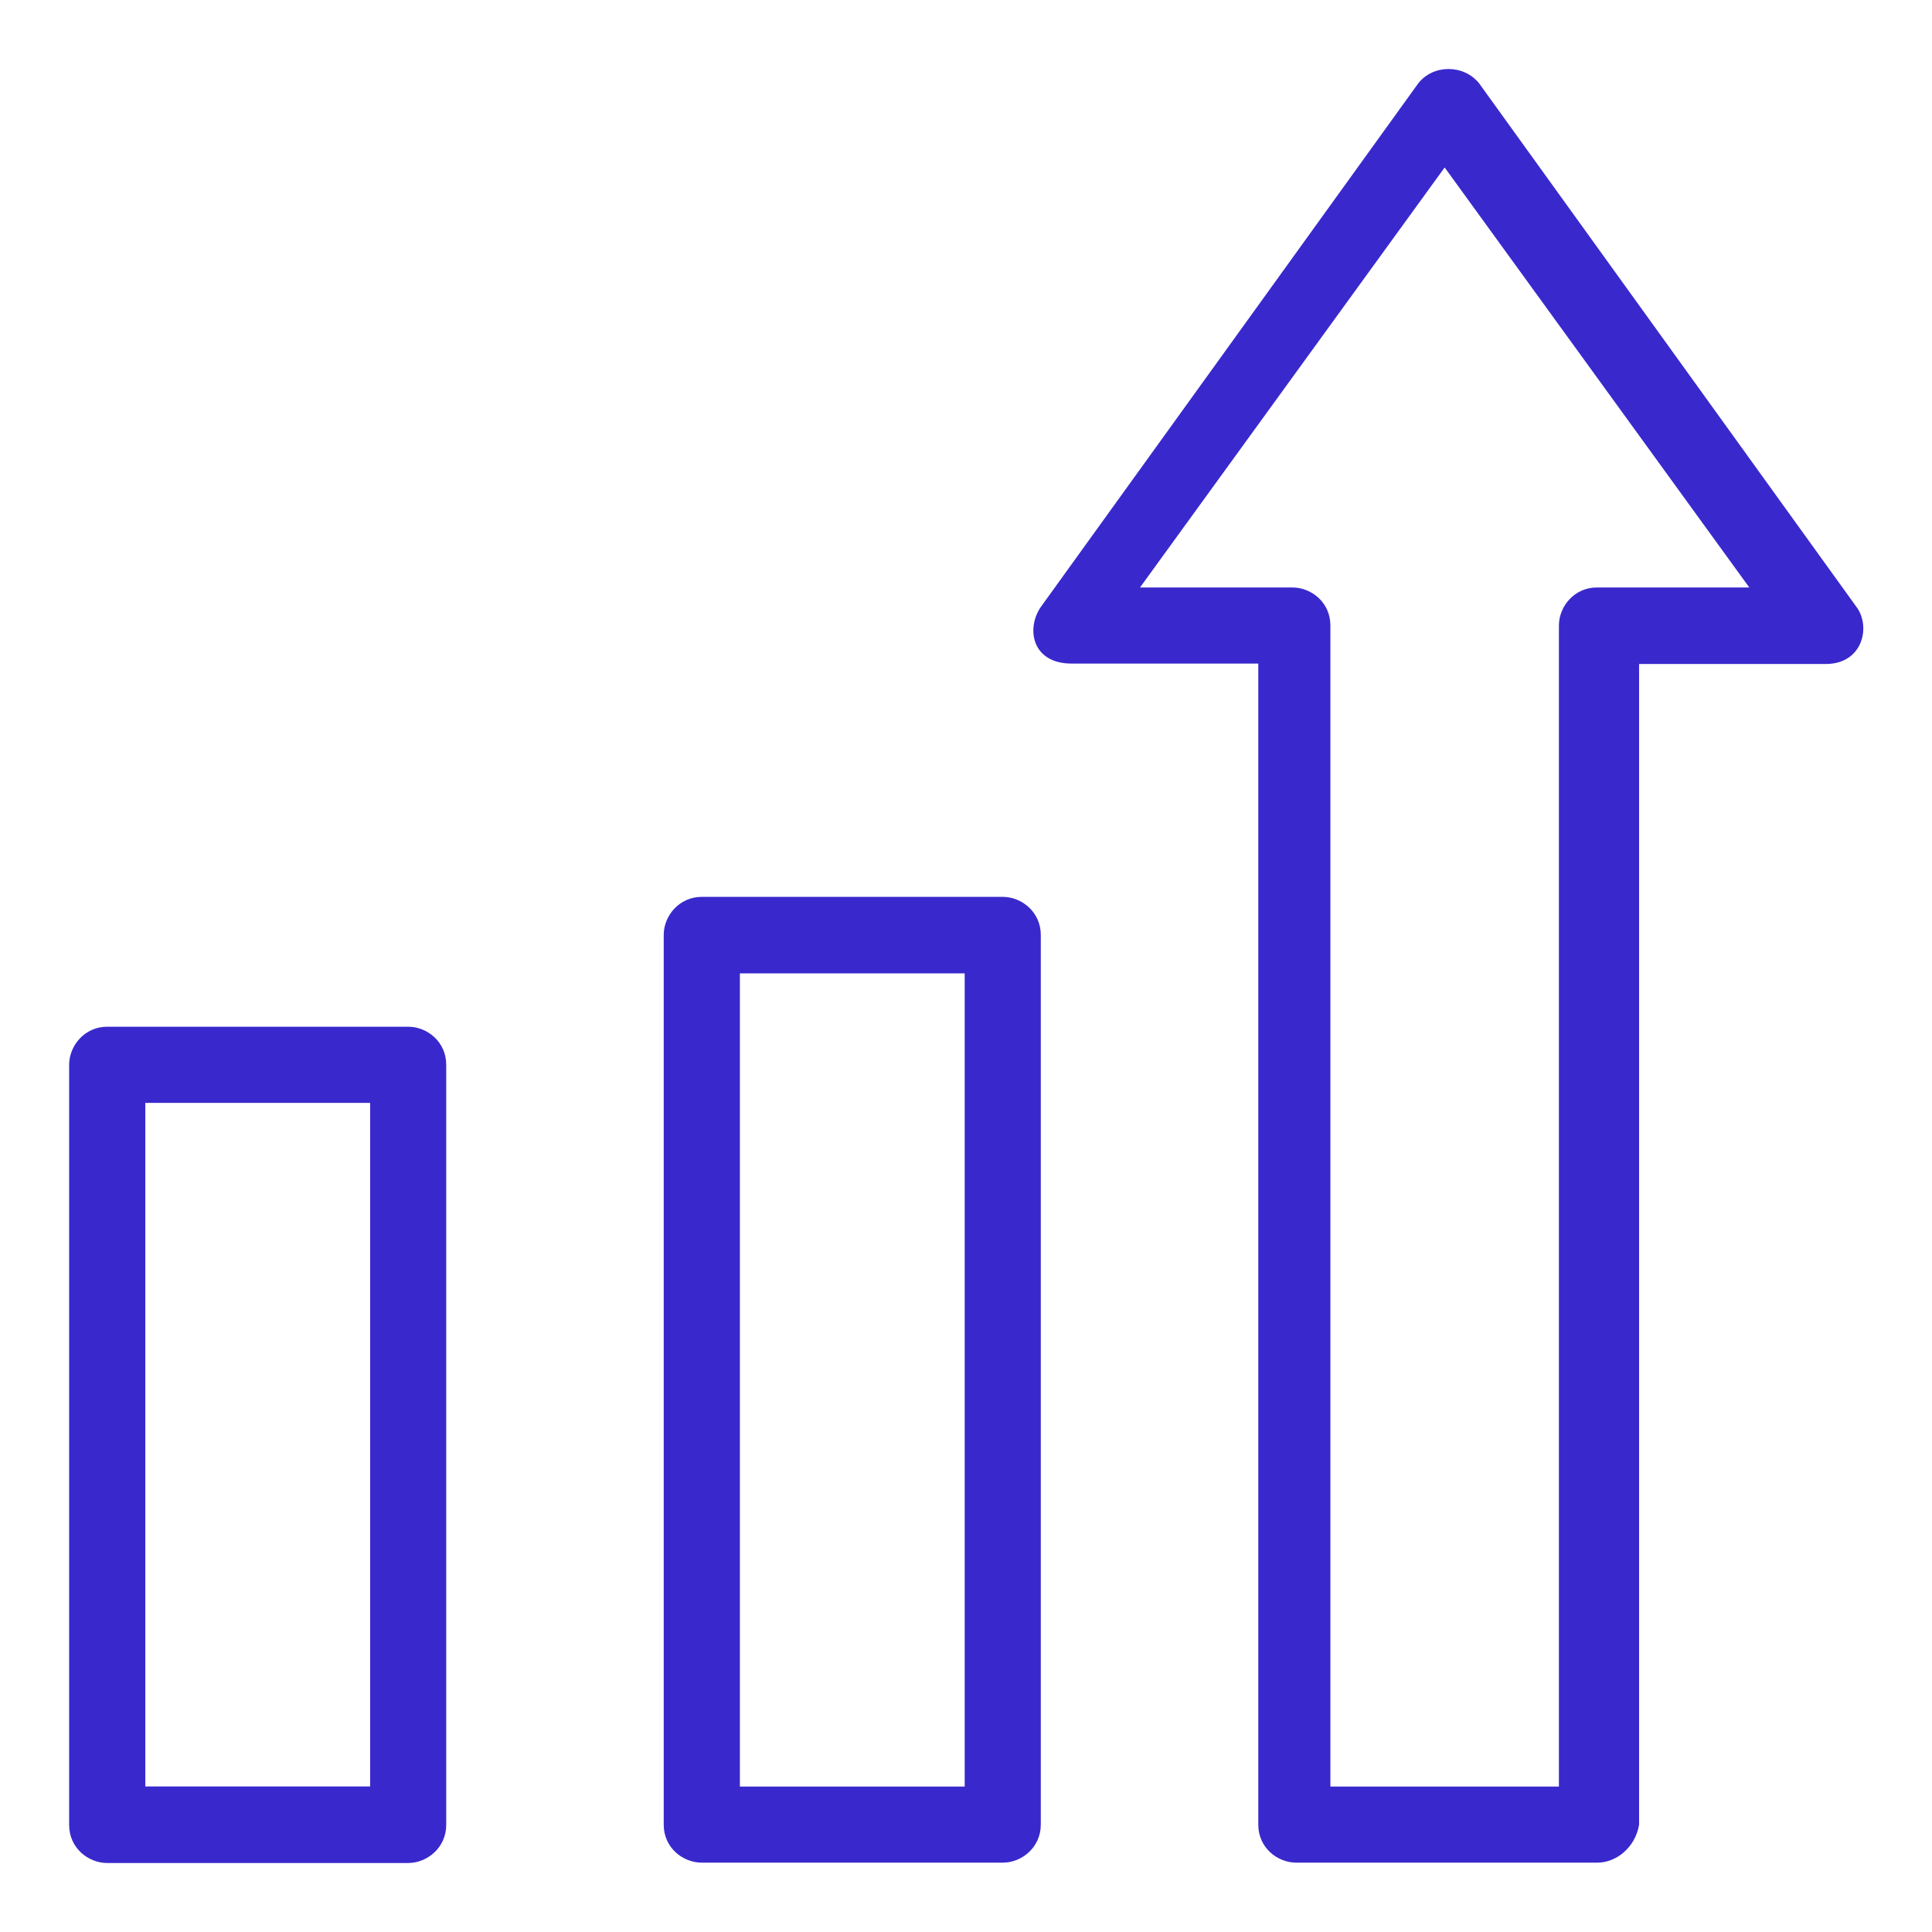 <svg width="28" height="28" viewBox="0 0 28 28" fill="none" xmlns="http://www.w3.org/2000/svg">
    <g clip-path="url(#clip0_7_1937)">
        <path
            d="M14.533 12.998H10.171C9.842 12.998 9.619 13.274 9.619 13.549V26.444C9.619 26.778 9.895 26.995 10.171 26.995H14.533C14.809 26.995 15.084 26.773 15.084 26.444V13.549C15.084 13.22 14.809 12.998 14.533 12.998ZM13.981 25.892H10.723V14.107H13.981V25.892Z"
            fill="#3929cc" />
        <path
            d="M5.916 14.88H1.554C1.225 14.88 1.002 15.156 1.002 15.432V26.448C1.002 26.782 1.278 27 1.554 27H5.916C6.191 27 6.467 26.777 6.467 26.448V15.432C6.467 15.098 6.191 14.88 5.916 14.88ZM5.364 25.891H2.106V15.984H5.364V25.891Z"
            fill="#3929cc" />
        <path
            d="M26.901 8.79L21.436 1.207C21.213 0.931 20.772 0.931 20.555 1.207L15.089 8.79C14.867 9.103 14.951 9.617 15.53 9.617H18.236V26.444C18.236 26.778 18.512 26.995 18.788 26.995H23.15C23.426 26.995 23.701 26.773 23.755 26.444V9.623H26.461C27.002 9.623 27.119 9.071 26.901 8.79ZM23.144 8.514C22.815 8.514 22.593 8.79 22.593 9.065V25.892H19.334H19.281V9.065C19.281 8.731 19.006 8.514 18.73 8.514H16.522L20.937 2.427L25.352 8.514H23.144Z"
            fill="#3929cc" />
    </g>
    <defs>
        <clipPath id="clip0_7_1937">
            <rect width="28" height="28" fill="white" />
        </clipPath>
    </defs>
</svg>